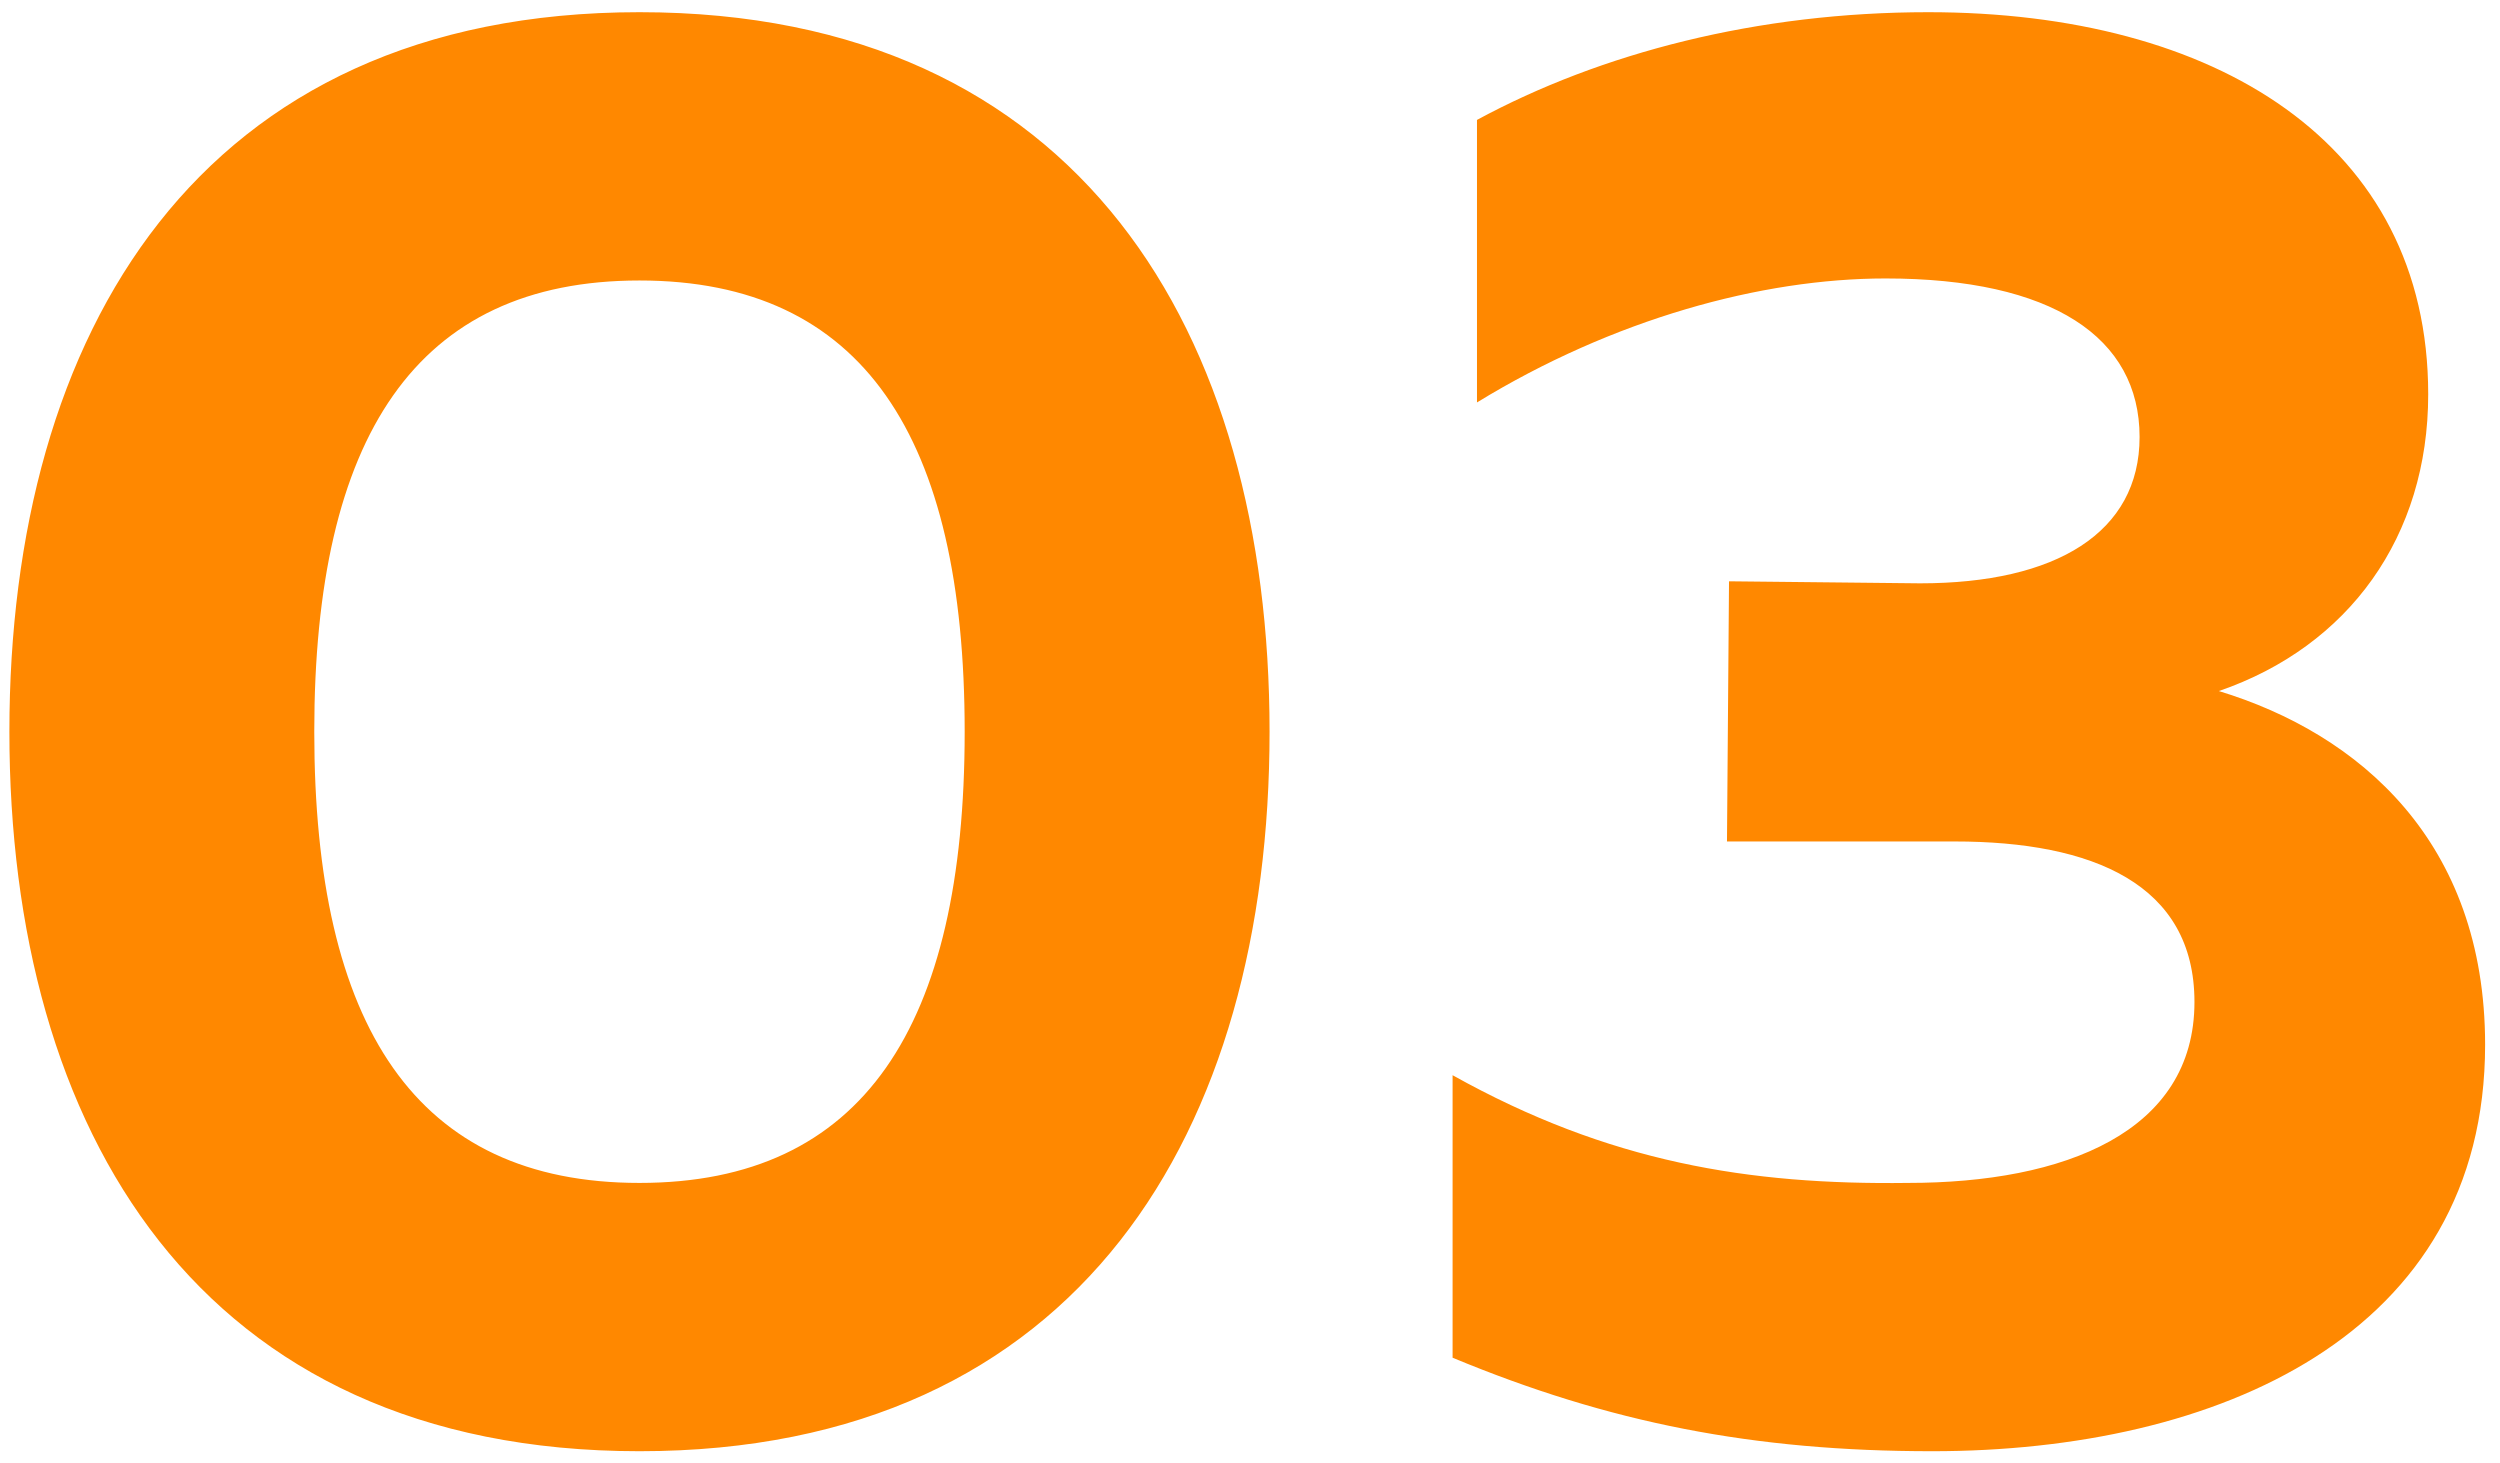 <?xml version="1.0" encoding="UTF-8"?> <svg xmlns="http://www.w3.org/2000/svg" width="246" height="144" viewBox="0 0 246 144" fill="none"> <path d="M0.924 72C0.924 111.2 19.524 142.8 62.924 142.8C106.324 142.8 124.924 111.2 124.924 72C124.924 32.8 106.324 1.2 62.924 1.2C19.524 1.2 0.924 32.8 0.924 72ZM94.924 72C94.924 101 84.924 116.4 62.924 116.4C40.924 116.4 30.924 101 30.924 72C30.924 43 40.924 27.6 62.924 27.6C84.924 27.6 94.924 43 94.924 72ZM238.935 38.8C238.935 14 217.935 1.2 189.735 1.2C172.935 1.2 157.535 5.2 145.335 11.8V39.6C158.735 31.4 173.335 27.4 185.535 27.4C201.935 27.4 210.535 33.2 210.535 43C210.535 52.4 202.335 57.4 188.935 57.4L170.135 57.2L169.935 82.8H192.335C205.935 82.8 215.935 87 215.935 98.6C215.935 111.4 203.135 116.4 187.735 116.4C172.135 116.6 158.335 114.4 142.935 105.8V133.6C158.335 140 172.535 142.8 190.135 142.8C218.135 142.8 244.535 131.4 244.535 102.8C244.535 82.8 232.135 72.2 218.335 68C231.135 63.6 238.935 52.8 238.935 38.8Z" fill="#FF8800"></path> </svg> 